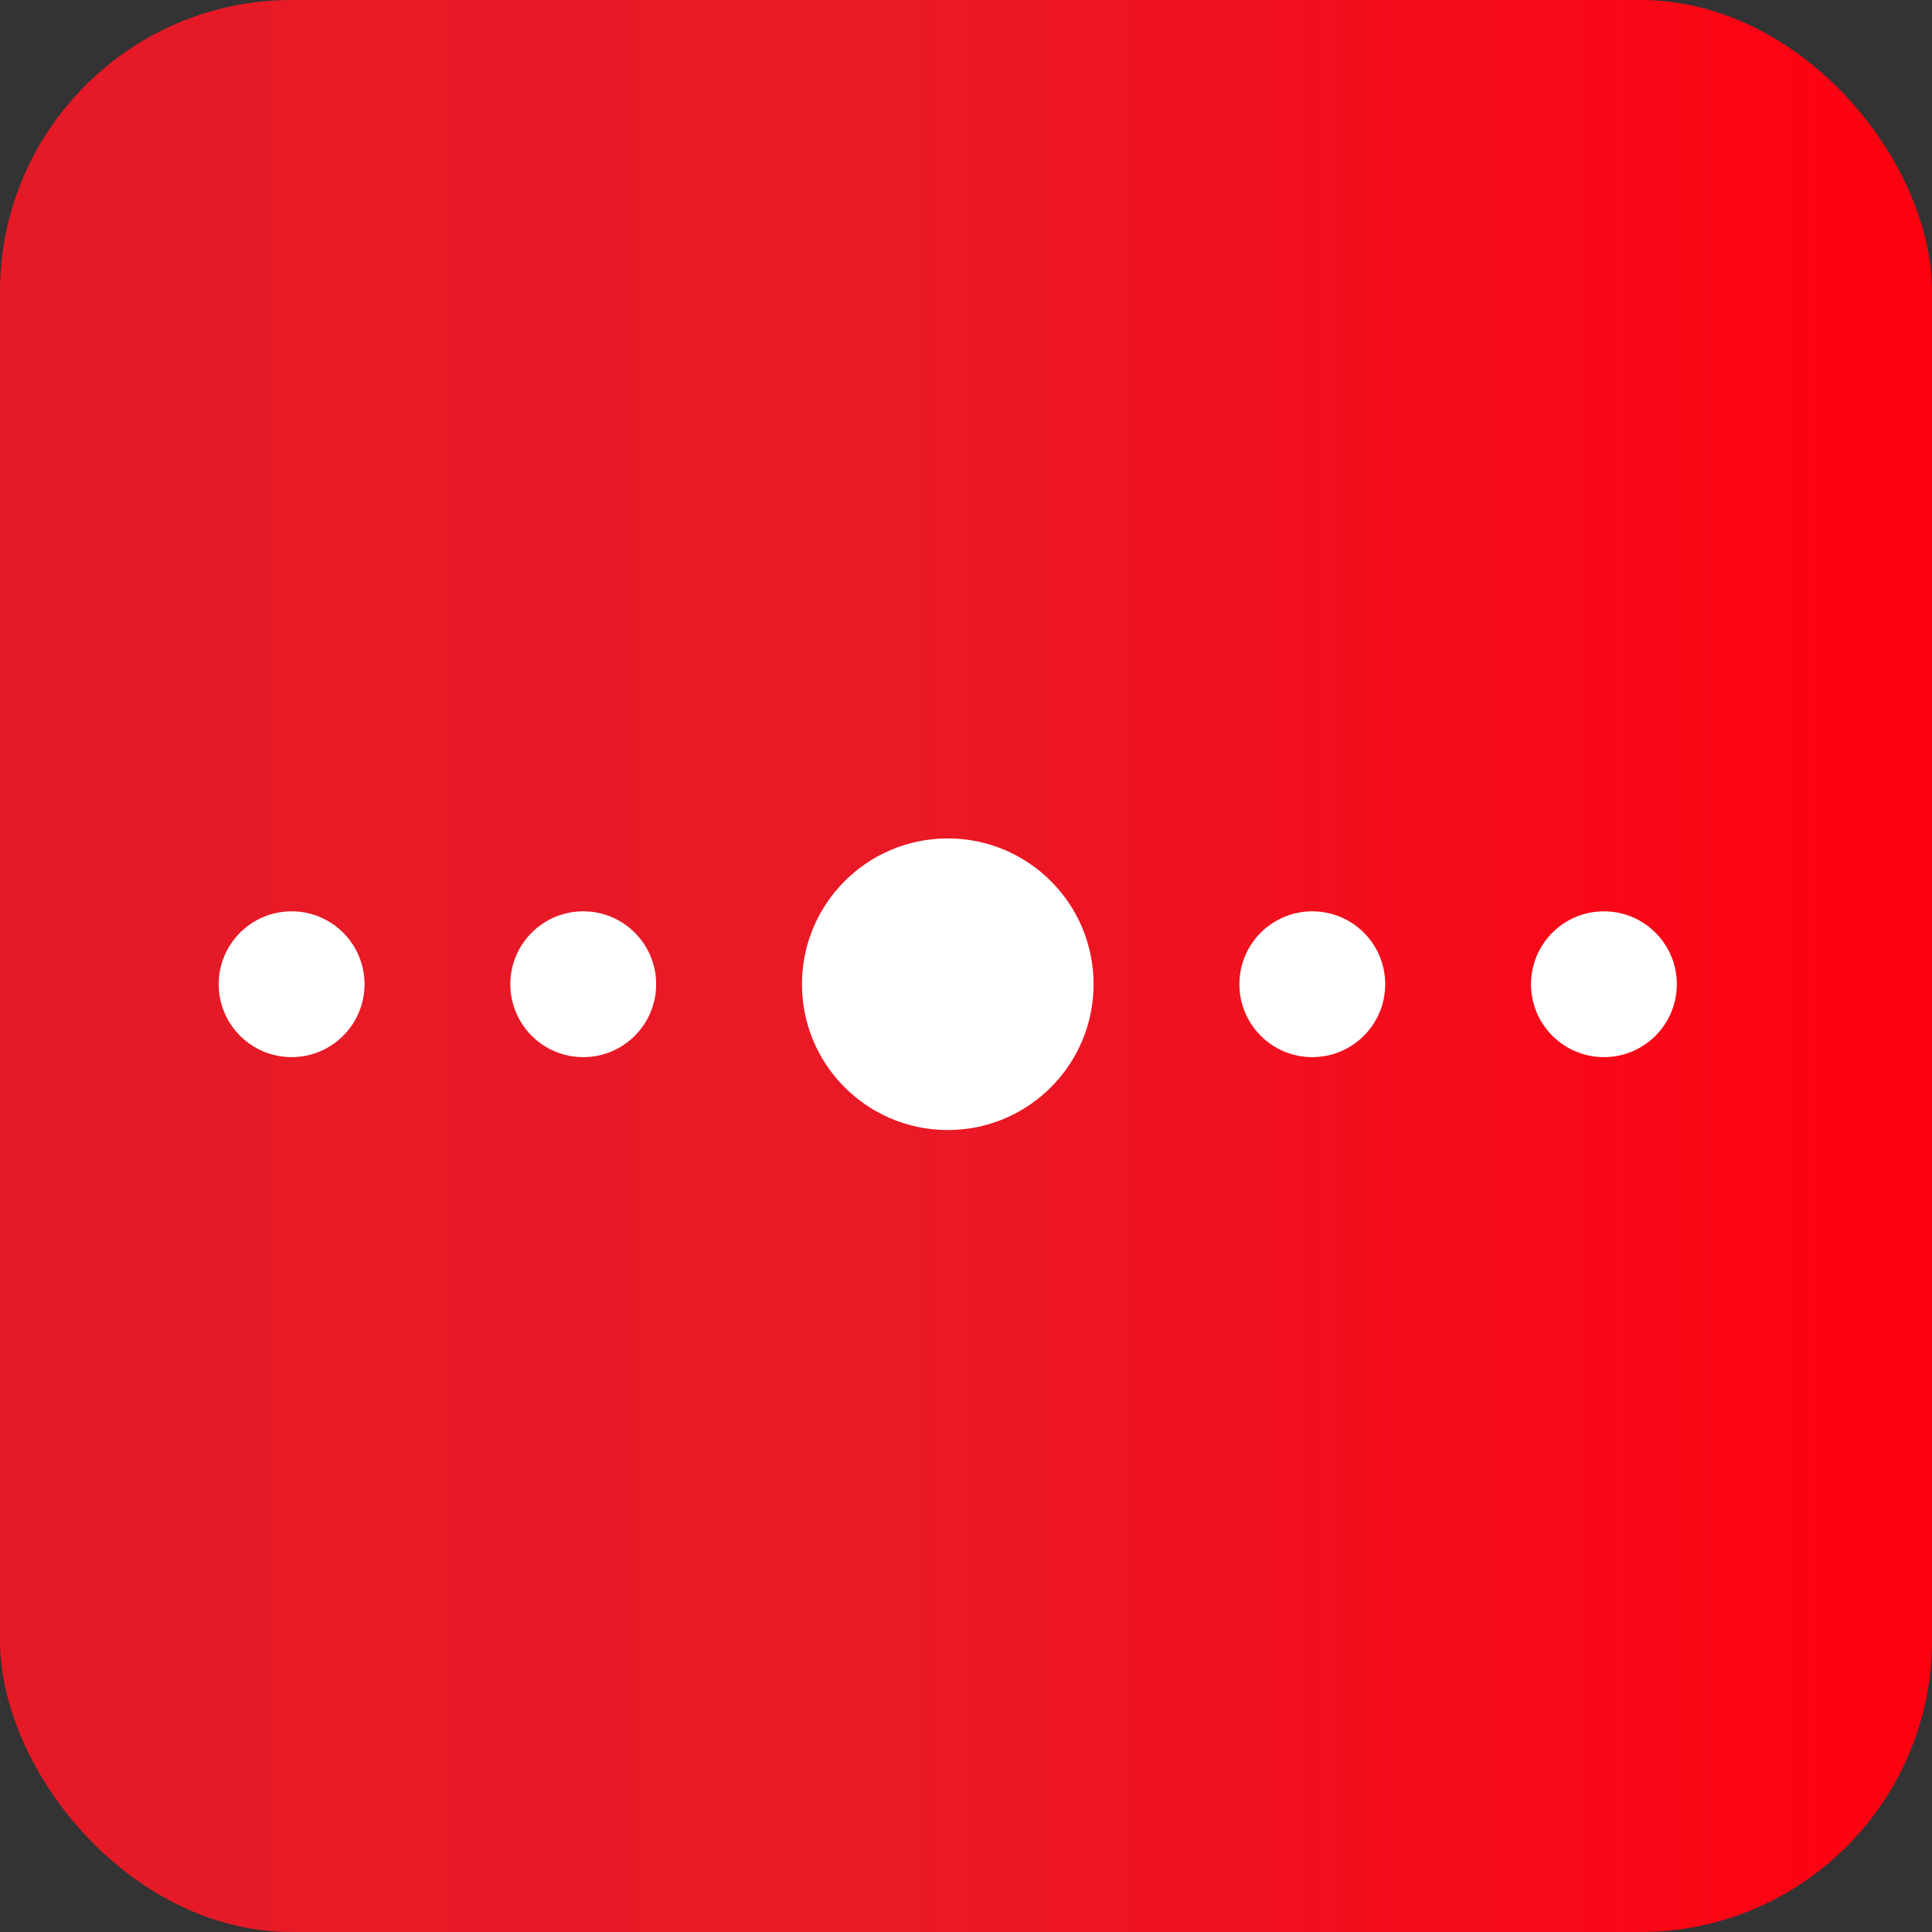 <svg xmlns="http://www.w3.org/2000/svg" width="53" height="53" viewBox="0 0 53 53" fill="none"><rect x="0" y="0" width="53" height="53" fill="#333333" stroke="none"/><rect width="53" height="53" rx="8" fill="url(#paint0_linear_1_728)"></rect><circle cx="8" cy="27" r="2" fill="white"></circle><circle cx="36" cy="27" r="2" fill="white"></circle><circle cx="16" cy="27" r="2" fill="white"></circle><circle cx="44" cy="27" r="2" fill="white"></circle><circle cx="26" cy="27" r="4" fill="white"></circle><defs><linearGradient id="paint0_linear_1_728" x1="1.9744e-07" y1="26.5" x2="53" y2="26.5" gradientUnits="userSpaceOnUse"><stop stop-color="#E51A26"></stop><stop offset="0.469" stop-color="#EA1926"></stop><stop offset="1" stop-color="#FF0010"></stop></linearGradient></defs></svg>